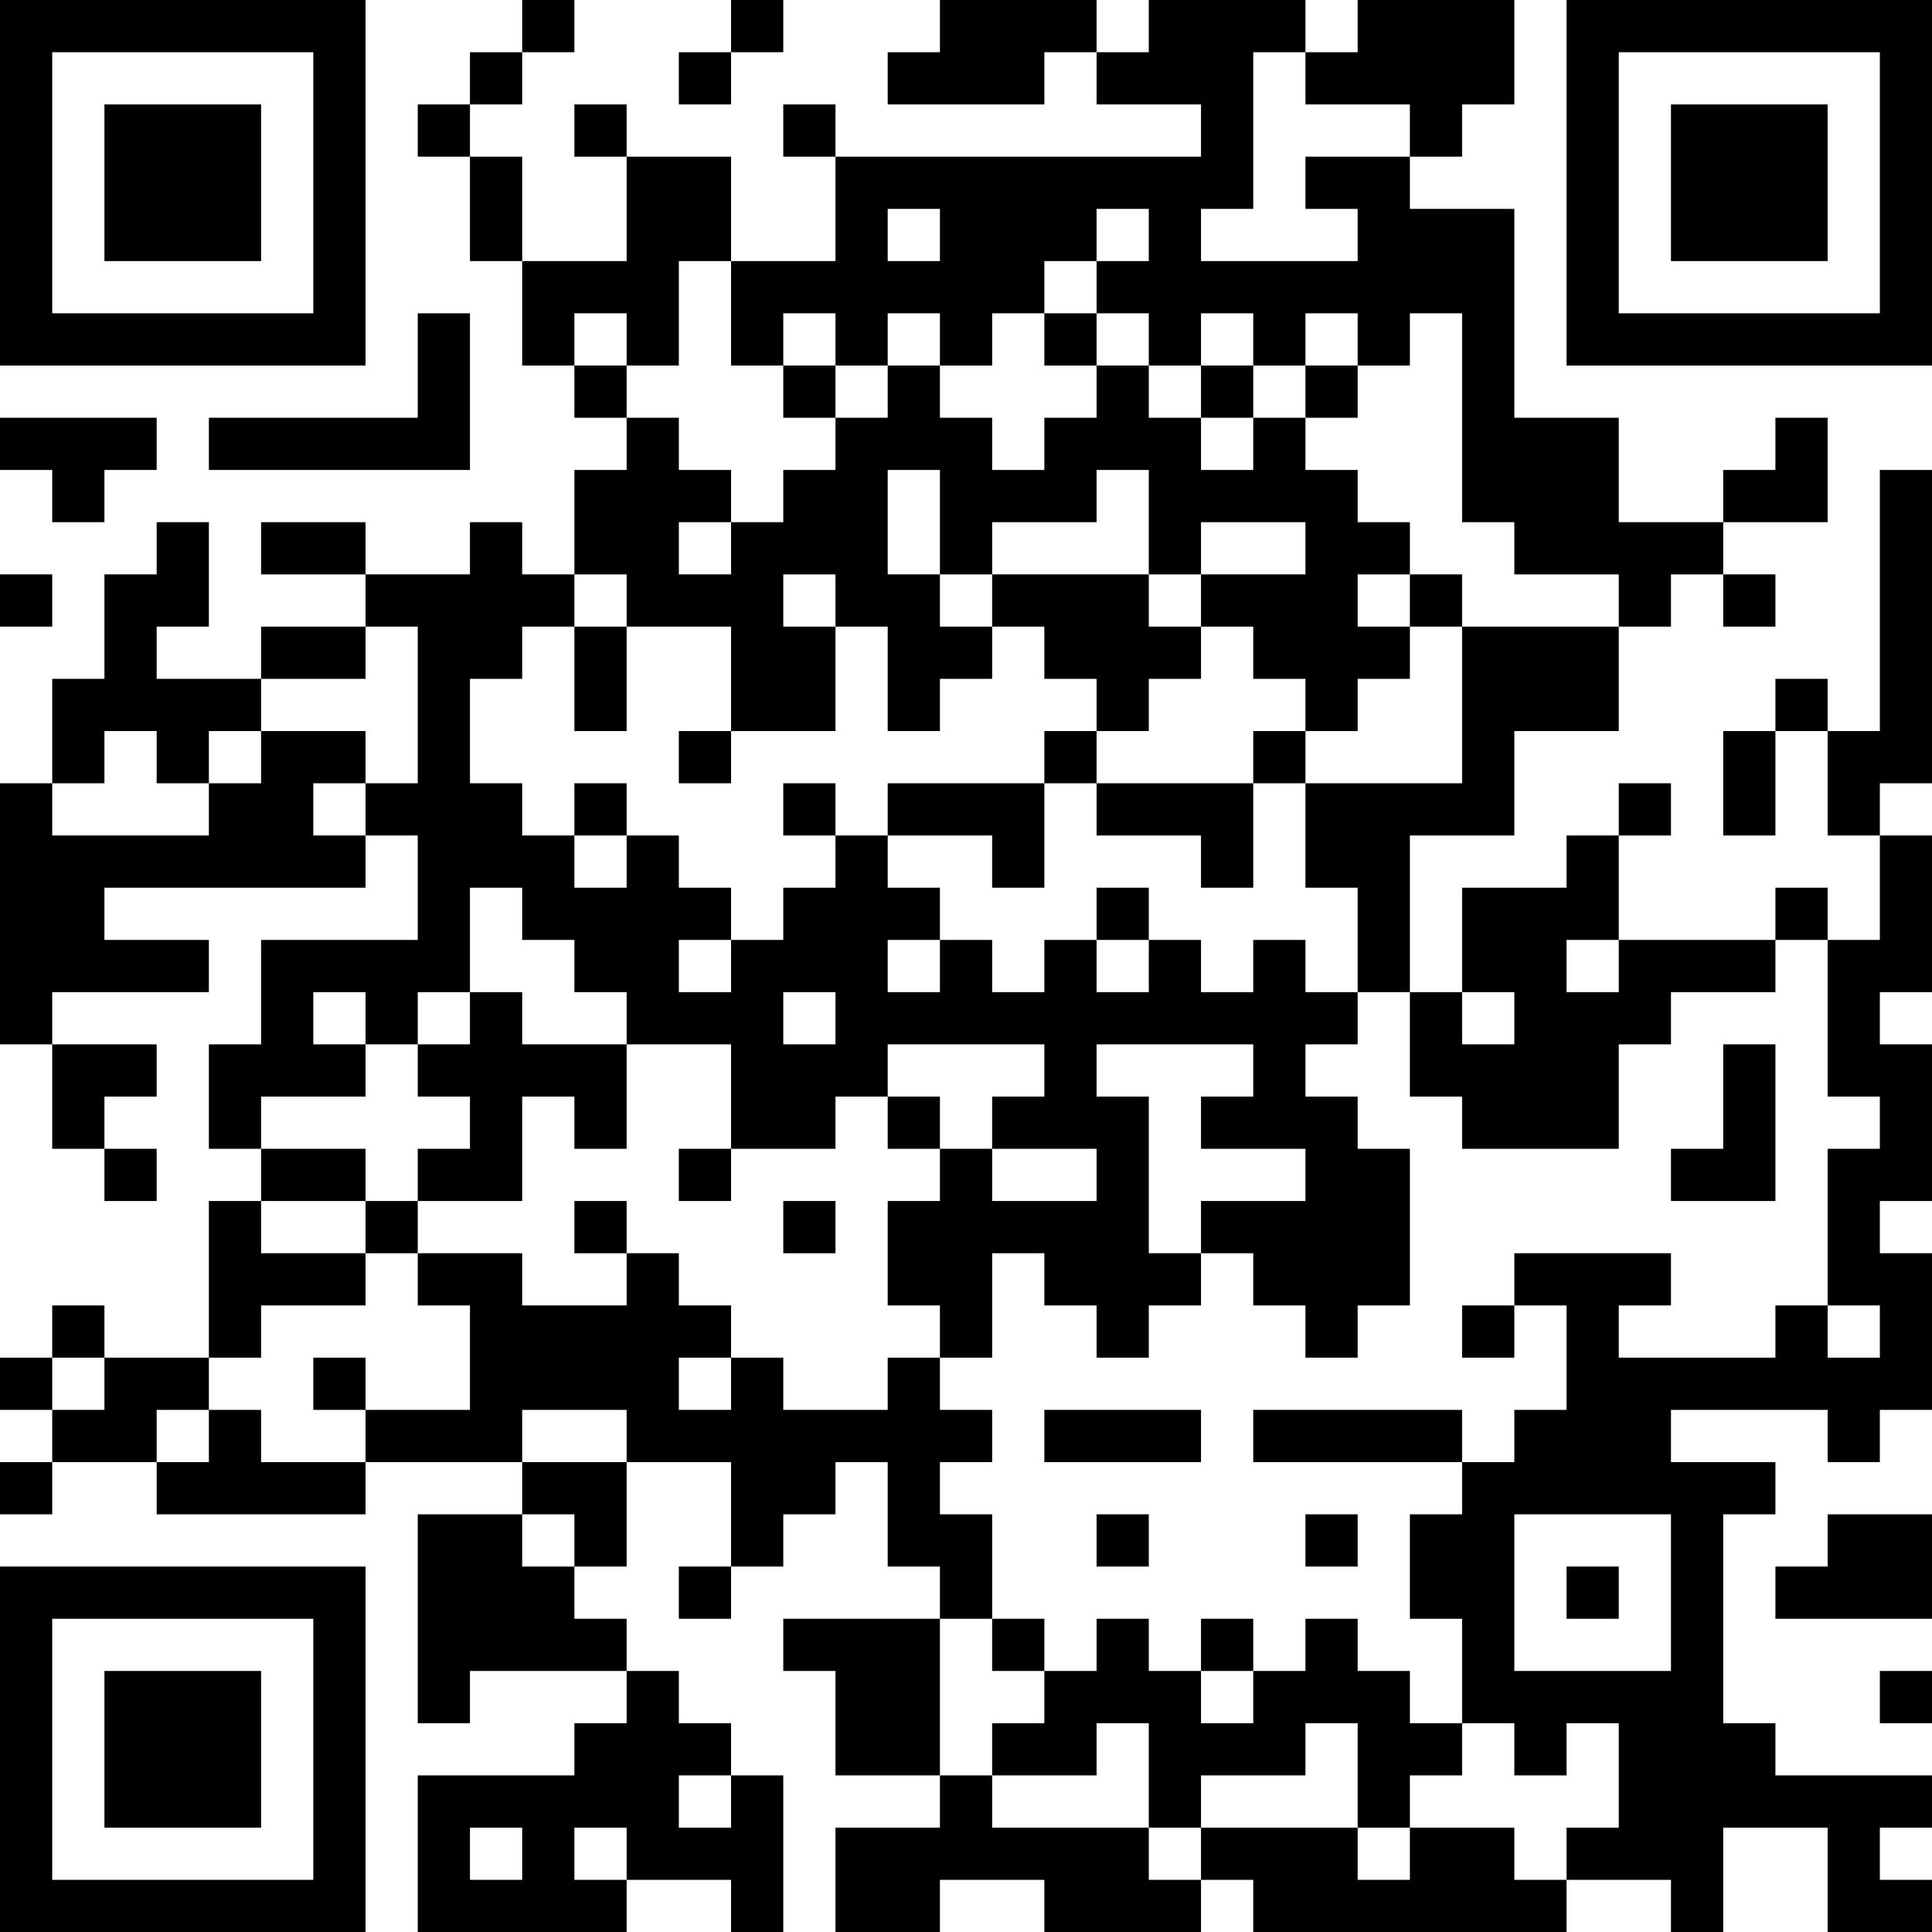 <?xml version="1.0" encoding="UTF-8"?>
<svg xmlns="http://www.w3.org/2000/svg" version="1.1" width="250" height="250" viewBox="0 0 250 250"><rect x="0" y="0" width="250" height="250" fill="#ffffff"/><g transform="scale(6.757)"><g transform="translate(0,0)"><path fill-rule="evenodd" d="M10 0L10 1L9 1L9 2L8 2L8 3L9 3L9 5L10 5L10 7L11 7L11 8L12 8L12 9L11 9L11 11L10 11L10 10L9 10L9 11L7 11L7 10L5 10L5 11L7 11L7 12L5 12L5 13L3 13L3 12L4 12L4 10L3 10L3 11L2 11L2 13L1 13L1 15L0 15L0 20L1 20L1 22L2 22L2 23L3 23L3 22L2 22L2 21L3 21L3 20L1 20L1 19L4 19L4 18L2 18L2 17L7 17L7 16L8 16L8 18L5 18L5 20L4 20L4 22L5 22L5 23L4 23L4 26L2 26L2 25L1 25L1 26L0 26L0 27L1 27L1 28L0 28L0 29L1 29L1 28L3 28L3 29L7 29L7 28L10 28L10 29L8 29L8 33L9 33L9 32L12 32L12 33L11 33L11 34L8 34L8 37L12 37L12 36L14 36L14 37L15 37L15 34L14 34L14 33L13 33L13 32L12 32L12 31L11 31L11 30L12 30L12 28L14 28L14 30L13 30L13 31L14 31L14 30L15 30L15 29L16 29L16 28L17 28L17 30L18 30L18 31L15 31L15 32L16 32L16 34L18 34L18 35L16 35L16 37L18 37L18 36L20 36L20 37L23 37L23 36L24 36L24 37L30 37L30 36L32 36L32 37L33 37L33 35L35 35L35 37L37 37L37 36L36 36L36 35L37 35L37 34L34 34L34 33L33 33L33 29L34 29L34 28L32 28L32 27L35 27L35 28L36 28L36 27L37 27L37 24L36 24L36 23L37 23L37 20L36 20L36 19L37 19L37 16L36 16L36 15L37 15L37 9L36 9L36 14L35 14L35 13L34 13L34 14L33 14L33 16L34 16L34 14L35 14L35 16L36 16L36 18L35 18L35 17L34 17L34 18L31 18L31 16L32 16L32 15L31 15L31 16L30 16L30 17L28 17L28 19L27 19L27 16L29 16L29 14L31 14L31 12L32 12L32 11L33 11L33 12L34 12L34 11L33 11L33 10L35 10L35 8L34 8L34 9L33 9L33 10L31 10L31 8L29 8L29 4L27 4L27 3L28 3L28 2L29 2L29 0L26 0L26 1L25 1L25 0L22 0L22 1L21 1L21 0L18 0L18 1L17 1L17 2L20 2L20 1L21 1L21 2L23 2L23 3L16 3L16 2L15 2L15 3L16 3L16 5L14 5L14 3L12 3L12 2L11 2L11 3L12 3L12 5L10 5L10 3L9 3L9 2L10 2L10 1L11 1L11 0ZM14 0L14 1L13 1L13 2L14 2L14 1L15 1L15 0ZM24 1L24 4L23 4L23 5L26 5L26 4L25 4L25 3L27 3L27 2L25 2L25 1ZM17 4L17 5L18 5L18 4ZM21 4L21 5L20 5L20 6L19 6L19 7L18 7L18 6L17 6L17 7L16 7L16 6L15 6L15 7L14 7L14 5L13 5L13 7L12 7L12 6L11 6L11 7L12 7L12 8L13 8L13 9L14 9L14 10L13 10L13 11L14 11L14 10L15 10L15 9L16 9L16 8L17 8L17 7L18 7L18 8L19 8L19 9L20 9L20 8L21 8L21 7L22 7L22 8L23 8L23 9L24 9L24 8L25 8L25 9L26 9L26 10L27 10L27 11L26 11L26 12L27 12L27 13L26 13L26 14L25 14L25 13L24 13L24 12L23 12L23 11L25 11L25 10L23 10L23 11L22 11L22 9L21 9L21 10L19 10L19 11L18 11L18 9L17 9L17 11L18 11L18 12L19 12L19 13L18 13L18 14L17 14L17 12L16 12L16 11L15 11L15 12L16 12L16 14L14 14L14 12L12 12L12 11L11 11L11 12L10 12L10 13L9 13L9 15L10 15L10 16L11 16L11 17L12 17L12 16L13 16L13 17L14 17L14 18L13 18L13 19L14 19L14 18L15 18L15 17L16 17L16 16L17 16L17 17L18 17L18 18L17 18L17 19L18 19L18 18L19 18L19 19L20 19L20 18L21 18L21 19L22 19L22 18L23 18L23 19L24 19L24 18L25 18L25 19L26 19L26 20L25 20L25 21L26 21L26 22L27 22L27 25L26 25L26 26L25 26L25 25L24 25L24 24L23 24L23 23L25 23L25 22L23 22L23 21L24 21L24 20L21 20L21 21L22 21L22 24L23 24L23 25L22 25L22 26L21 26L21 25L20 25L20 24L19 24L19 26L18 26L18 25L17 25L17 23L18 23L18 22L19 22L19 23L21 23L21 22L19 22L19 21L20 21L20 20L17 20L17 21L16 21L16 22L14 22L14 20L12 20L12 19L11 19L11 18L10 18L10 17L9 17L9 19L8 19L8 20L7 20L7 19L6 19L6 20L7 20L7 21L5 21L5 22L7 22L7 23L5 23L5 24L7 24L7 25L5 25L5 26L4 26L4 27L3 27L3 28L4 28L4 27L5 27L5 28L7 28L7 27L9 27L9 25L8 25L8 24L10 24L10 25L12 25L12 24L13 24L13 25L14 25L14 26L13 26L13 27L14 27L14 26L15 26L15 27L17 27L17 26L18 26L18 27L19 27L19 28L18 28L18 29L19 29L19 31L18 31L18 34L19 34L19 35L22 35L22 36L23 36L23 35L26 35L26 36L27 36L27 35L29 35L29 36L30 36L30 35L31 35L31 33L30 33L30 34L29 34L29 33L28 33L28 31L27 31L27 29L28 29L28 28L29 28L29 27L30 27L30 25L29 25L29 24L32 24L32 25L31 25L31 26L34 26L34 25L35 25L35 26L36 26L36 25L35 25L35 22L36 22L36 21L35 21L35 18L34 18L34 19L32 19L32 20L31 20L31 22L28 22L28 21L27 21L27 19L26 19L26 17L25 17L25 15L28 15L28 12L31 12L31 11L29 11L29 10L28 10L28 6L27 6L27 7L26 7L26 6L25 6L25 7L24 7L24 6L23 6L23 7L22 7L22 6L21 6L21 5L22 5L22 4ZM8 6L8 8L4 8L4 9L9 9L9 6ZM20 6L20 7L21 7L21 6ZM15 7L15 8L16 8L16 7ZM23 7L23 8L24 8L24 7ZM25 7L25 8L26 8L26 7ZM0 8L0 9L1 9L1 10L2 10L2 9L3 9L3 8ZM0 11L0 12L1 12L1 11ZM19 11L19 12L20 12L20 13L21 13L21 14L20 14L20 15L17 15L17 16L19 16L19 17L20 17L20 15L21 15L21 16L23 16L23 17L24 17L24 15L25 15L25 14L24 14L24 15L21 15L21 14L22 14L22 13L23 13L23 12L22 12L22 11ZM27 11L27 12L28 12L28 11ZM7 12L7 13L5 13L5 14L4 14L4 15L3 15L3 14L2 14L2 15L1 15L1 16L4 16L4 15L5 15L5 14L7 14L7 15L6 15L6 16L7 16L7 15L8 15L8 12ZM11 12L11 14L12 14L12 12ZM13 14L13 15L14 15L14 14ZM11 15L11 16L12 16L12 15ZM15 15L15 16L16 16L16 15ZM21 17L21 18L22 18L22 17ZM30 18L30 19L31 19L31 18ZM9 19L9 20L8 20L8 21L9 21L9 22L8 22L8 23L7 23L7 24L8 24L8 23L10 23L10 21L11 21L11 22L12 22L12 20L10 20L10 19ZM15 19L15 20L16 20L16 19ZM28 19L28 20L29 20L29 19ZM33 20L33 22L32 22L32 23L34 23L34 20ZM17 21L17 22L18 22L18 21ZM13 22L13 23L14 23L14 22ZM11 23L11 24L12 24L12 23ZM15 23L15 24L16 24L16 23ZM28 25L28 26L29 26L29 25ZM1 26L1 27L2 27L2 26ZM6 26L6 27L7 27L7 26ZM10 27L10 28L12 28L12 27ZM20 27L20 28L23 28L23 27ZM24 27L24 28L28 28L28 27ZM10 29L10 30L11 30L11 29ZM21 29L21 30L22 30L22 29ZM25 29L25 30L26 30L26 29ZM29 29L29 32L32 32L32 29ZM35 29L35 30L34 30L34 31L37 31L37 29ZM30 30L30 31L31 31L31 30ZM19 31L19 32L20 32L20 33L19 33L19 34L21 34L21 33L22 33L22 35L23 35L23 34L25 34L25 33L26 33L26 35L27 35L27 34L28 34L28 33L27 33L27 32L26 32L26 31L25 31L25 32L24 32L24 31L23 31L23 32L22 32L22 31L21 31L21 32L20 32L20 31ZM23 32L23 33L24 33L24 32ZM36 32L36 33L37 33L37 32ZM13 34L13 35L14 35L14 34ZM9 35L9 36L10 36L10 35ZM11 35L11 36L12 36L12 35ZM0 0L0 7L7 7L7 0ZM1 1L1 6L6 6L6 1ZM2 2L2 5L5 5L5 2ZM30 0L30 7L37 7L37 0ZM31 1L31 6L36 6L36 1ZM32 2L32 5L35 5L35 2ZM0 30L0 37L7 37L7 30ZM1 31L1 36L6 36L6 31ZM2 32L2 35L5 35L5 32Z" fill="#000000"/></g></g></svg>
